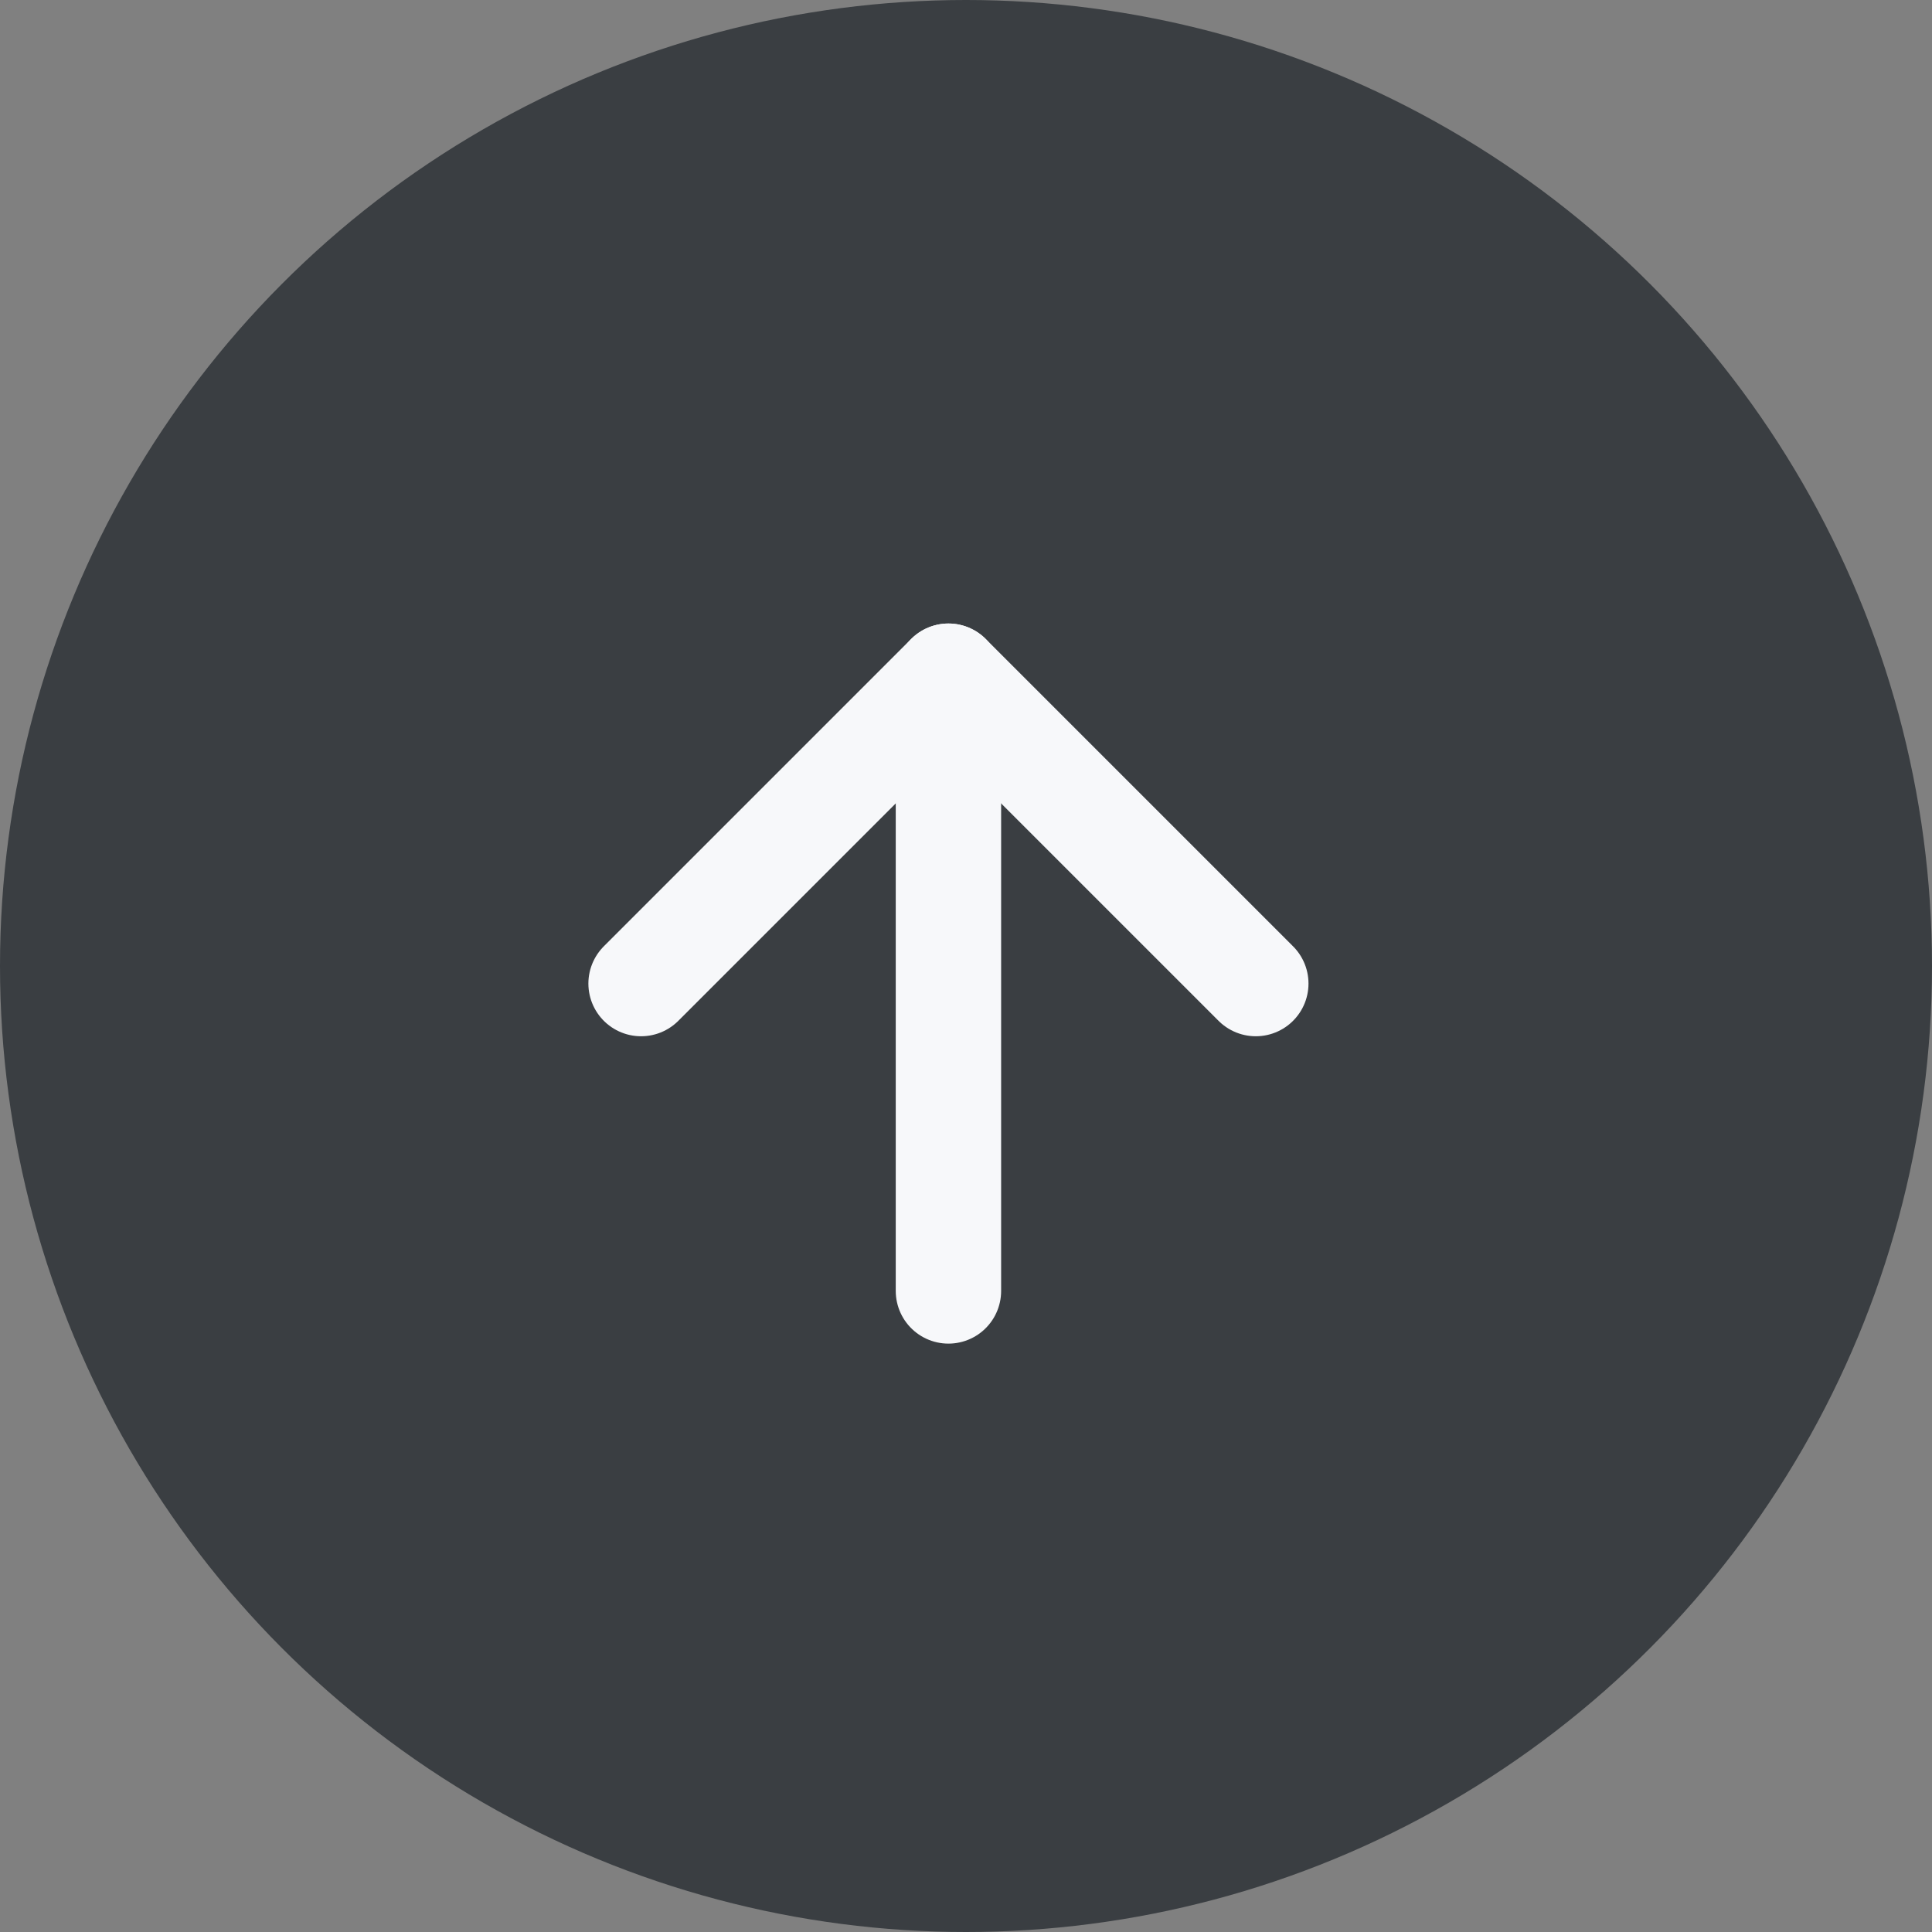 <svg width="55" height="55" viewBox="0 0 55 55" fill="none" xmlns="http://www.w3.org/2000/svg">
<rect x="0" y="0" width="55" height="55" fill="#808080" stroke="none"/>
<circle cx="27.5" cy="27.5" r="27.5" fill="#3A3E42"/>
<path d="M27 36.75L27 19.25" stroke="#F7F8FA" stroke-width="3" stroke-linecap="round" stroke-linejoin="round"/>
<path d="M18.25 28L27 19.25L35.75 28" stroke="#F7F8FA" stroke-width="3" stroke-linecap="round" stroke-linejoin="round"/>
</svg>
